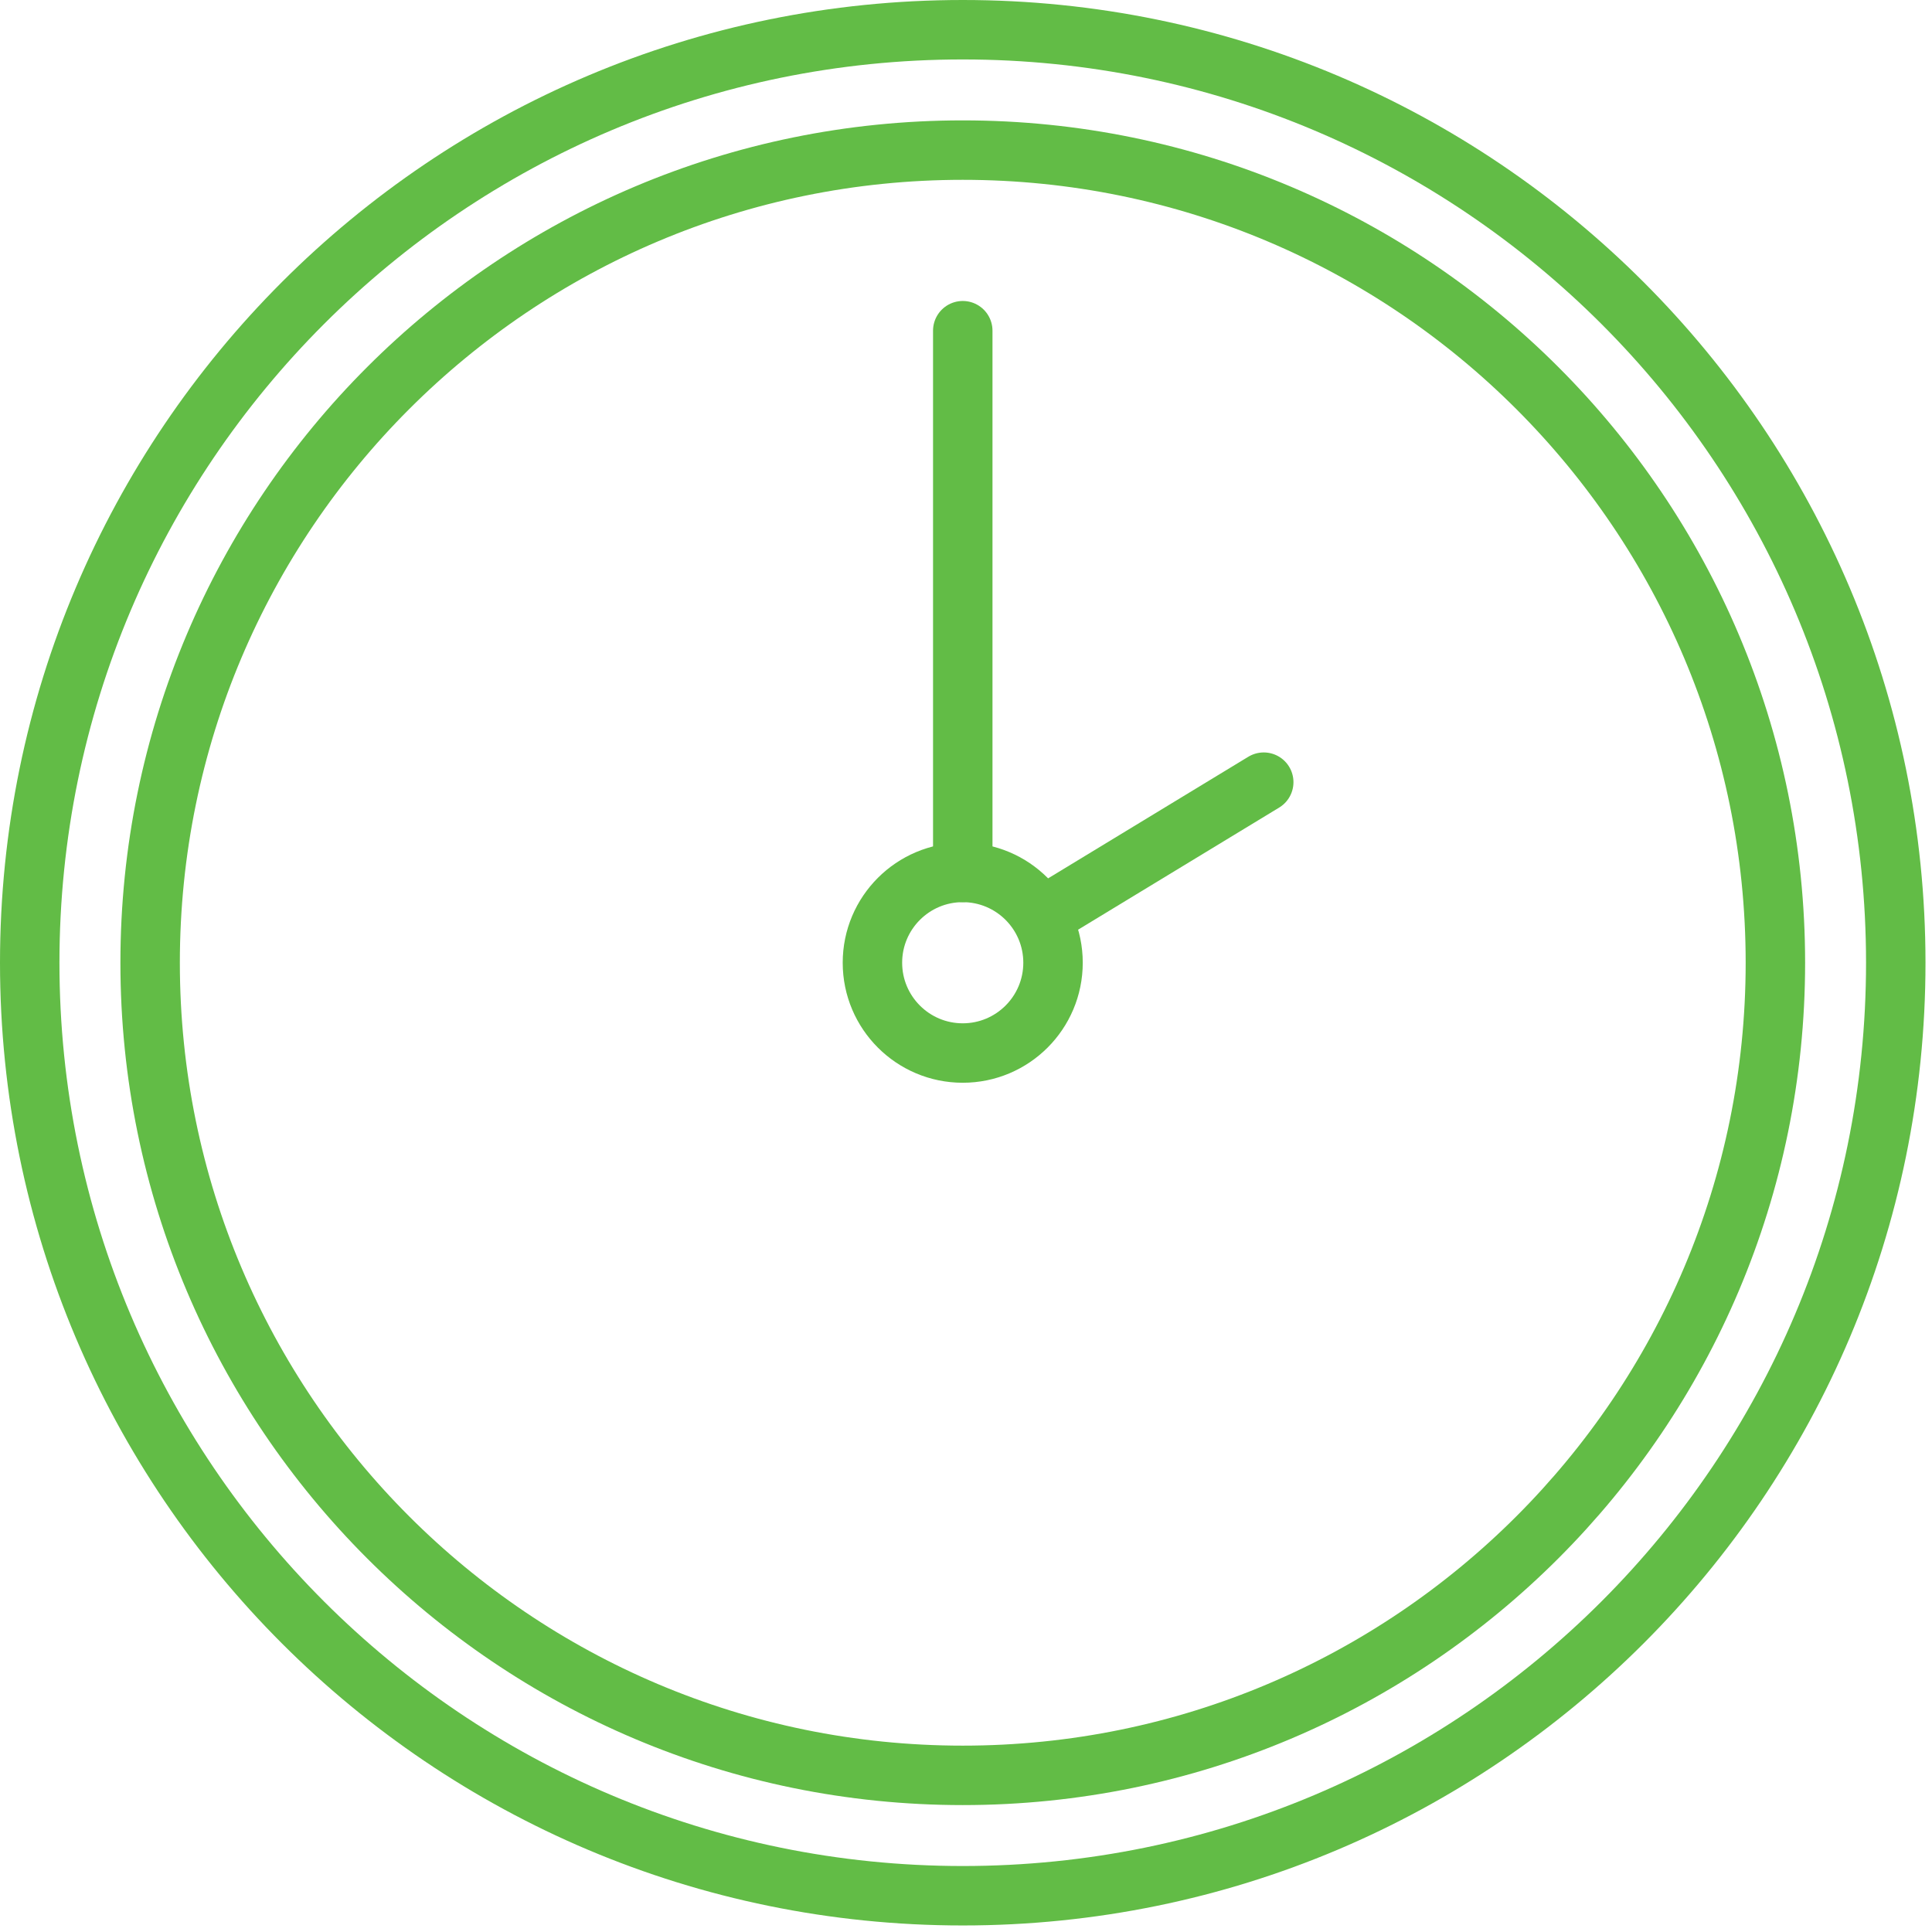 <svg width="65" height="65" viewBox="0 0 65 65" fill="none" xmlns="http://www.w3.org/2000/svg">
<path d="M32.391 63.78C49.727 63.78 63.781 49.726 63.781 32.39C63.781 15.054 49.727 1 32.391 1C15.054 1 1 15.054 1 32.39C1 49.726 15.054 63.78 32.391 63.78Z" stroke="#62BC46" stroke-width="2" stroke-linecap="round" stroke-linejoin="round"/>
<path d="M32.391 59.73C47.491 59.73 59.731 47.489 59.731 32.39C59.731 17.291 47.491 5.05 32.391 5.05C17.291 5.05 5.051 17.291 5.051 32.39C5.051 47.489 17.291 59.73 32.391 59.73Z" stroke="#62BC46" stroke-width="2" stroke-linecap="round" stroke-linejoin="round"/>
<path d="M32.39 35.428C34.068 35.428 35.428 34.068 35.428 32.39C35.428 30.712 34.068 29.352 32.39 29.352C30.713 29.352 29.352 30.712 29.352 32.39C29.352 34.068 30.713 35.428 32.39 35.428Z" stroke="#62BC46" stroke-width="2" stroke-linecap="round" stroke-linejoin="round"/>
<path d="M35.041 30.856L42.517 26.315" stroke="#62BC46" stroke-width="2" stroke-linecap="round" stroke-linejoin="round"/>
<path d="M32.391 11.126V29.352" stroke="#62BC46" stroke-width="2" stroke-linecap="round" stroke-linejoin="round"/>
</svg>
